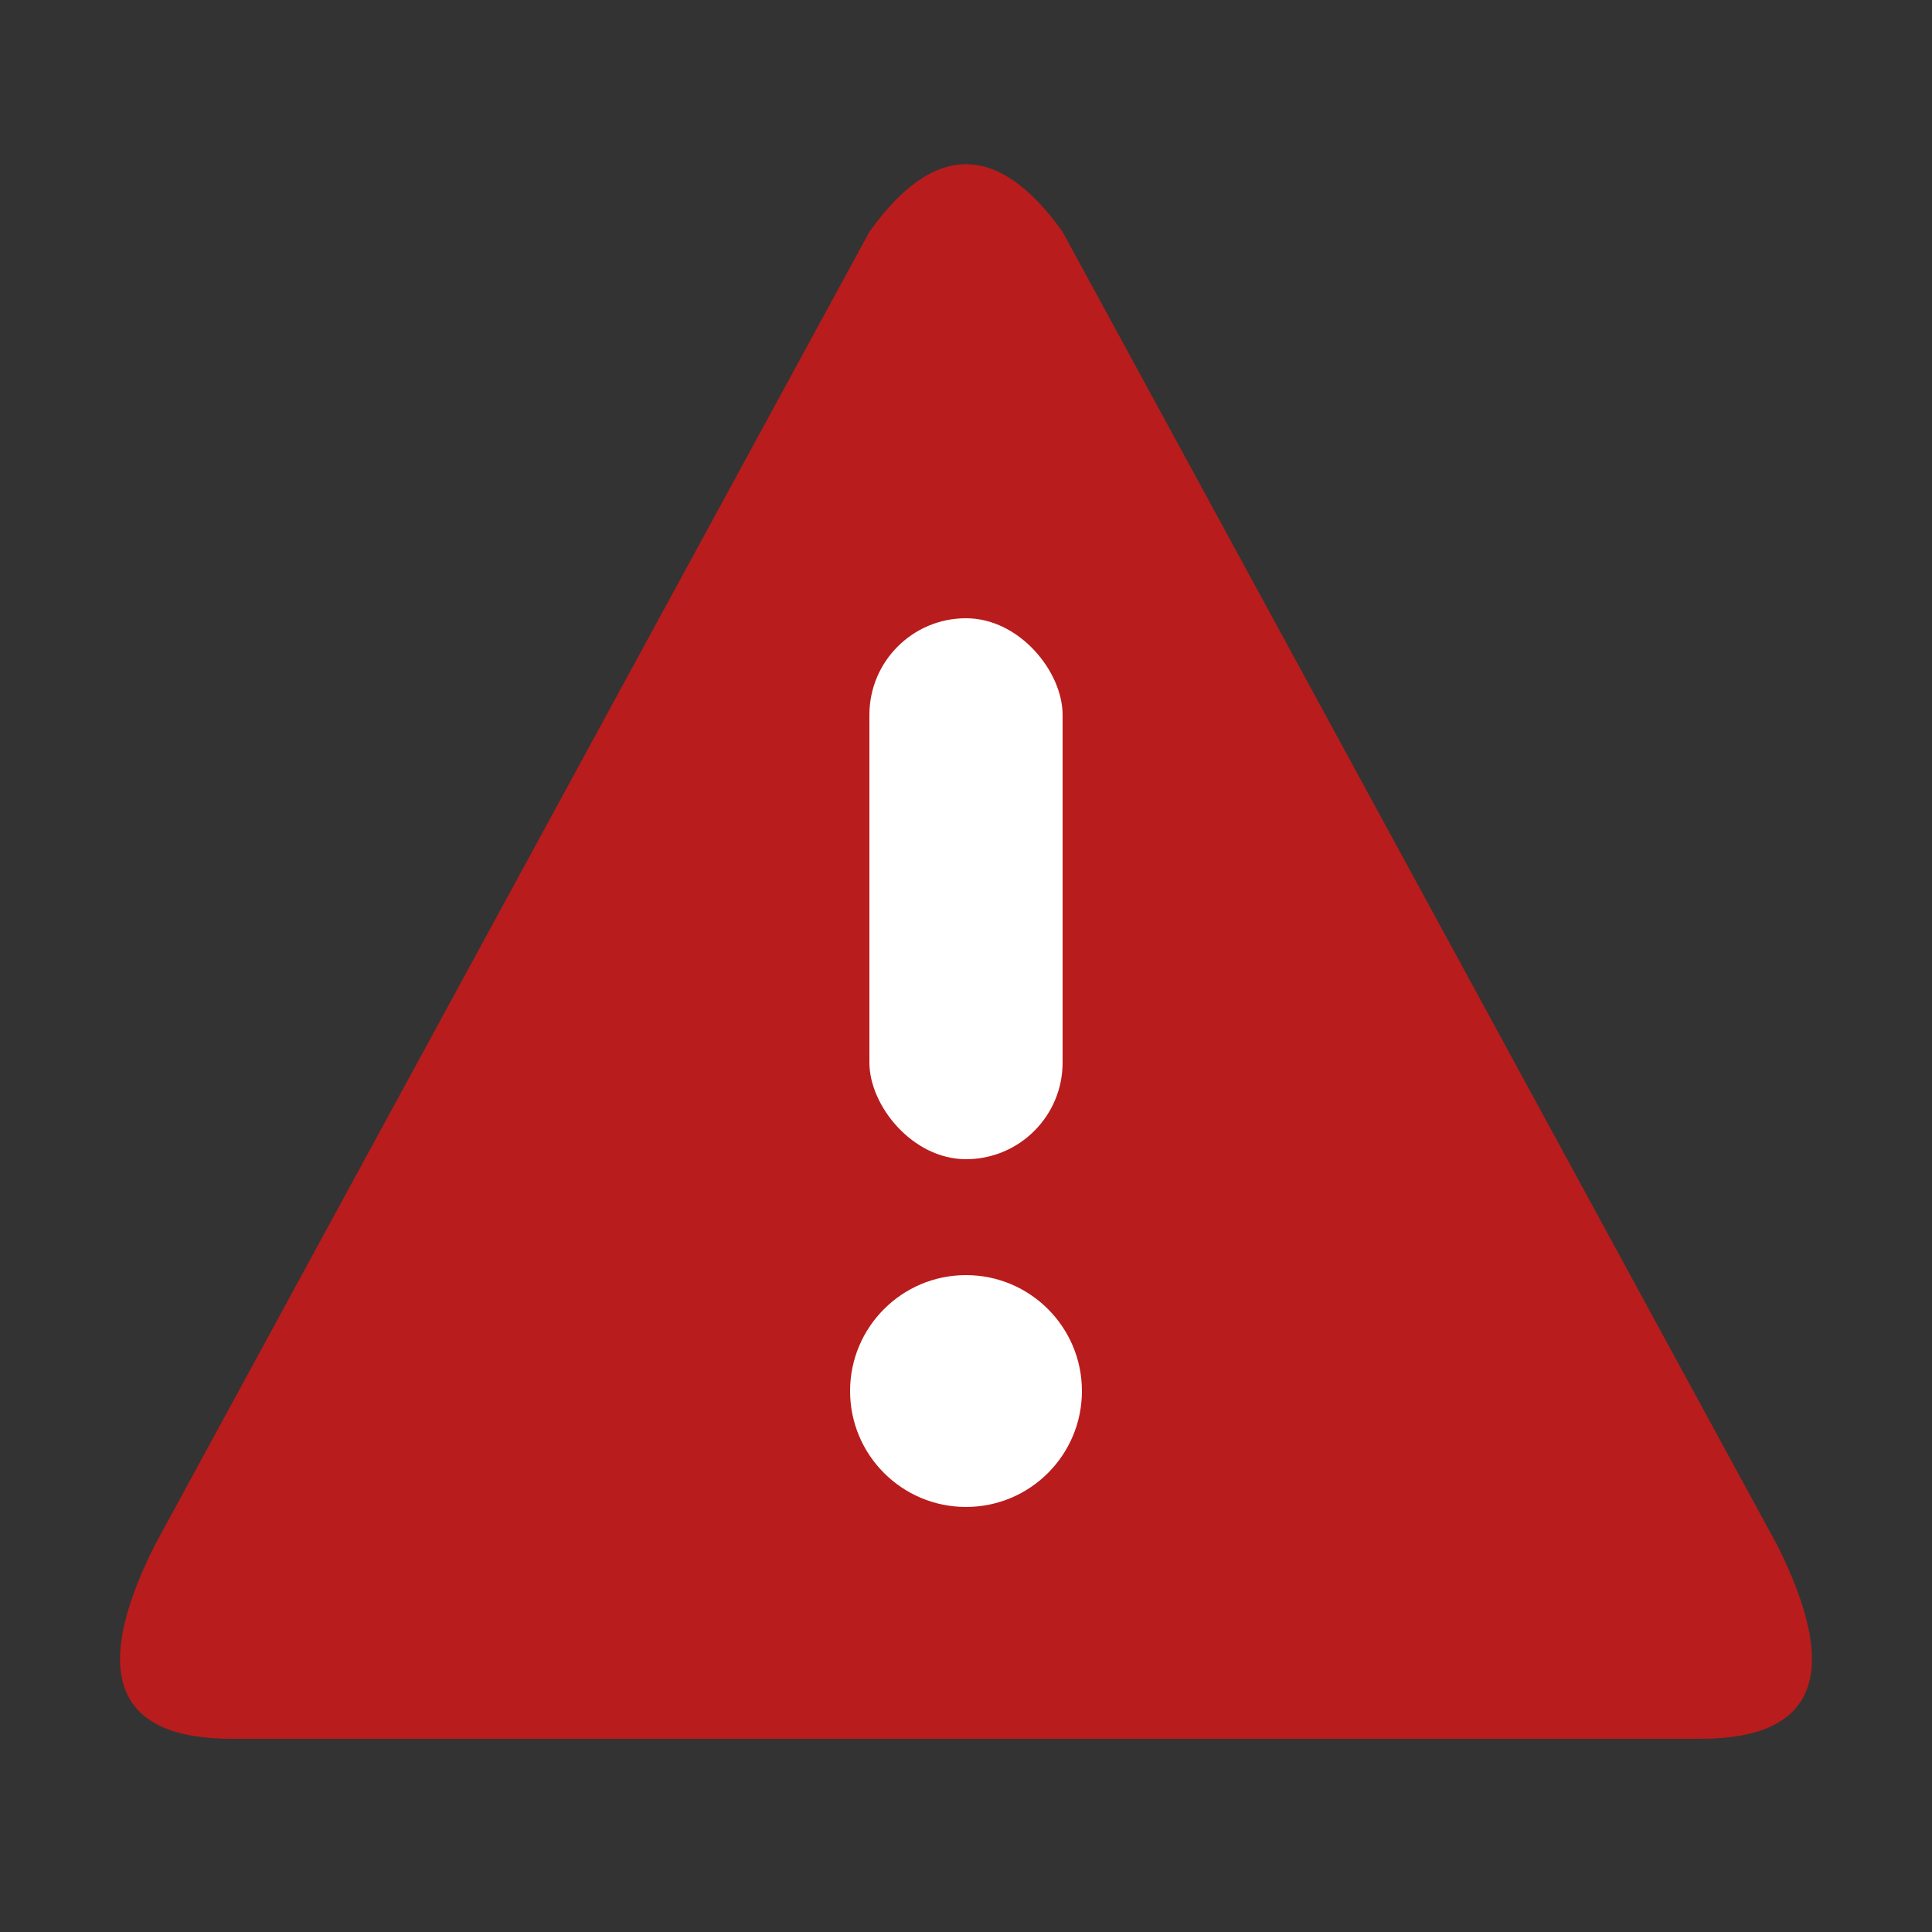 <svg xmlns="http://www.w3.org/2000/svg" viewBox="0 0 100 100">
  <rect x="0" y="0" width="100" height="100" fill="#333333" stroke="none"/>
  <path d="M45,12 Q50,5 55,12 L92,80 Q97,90 88,90 L12,90 Q3,90 8,80 Z" fill="#B91C1C"/>
  <rect x="45" y="32" width="10" height="28" rx="5" fill="#FFFFFF"/>
  <circle cx="50" cy="72" r="6" fill="#FFFFFF"/>
</svg>

